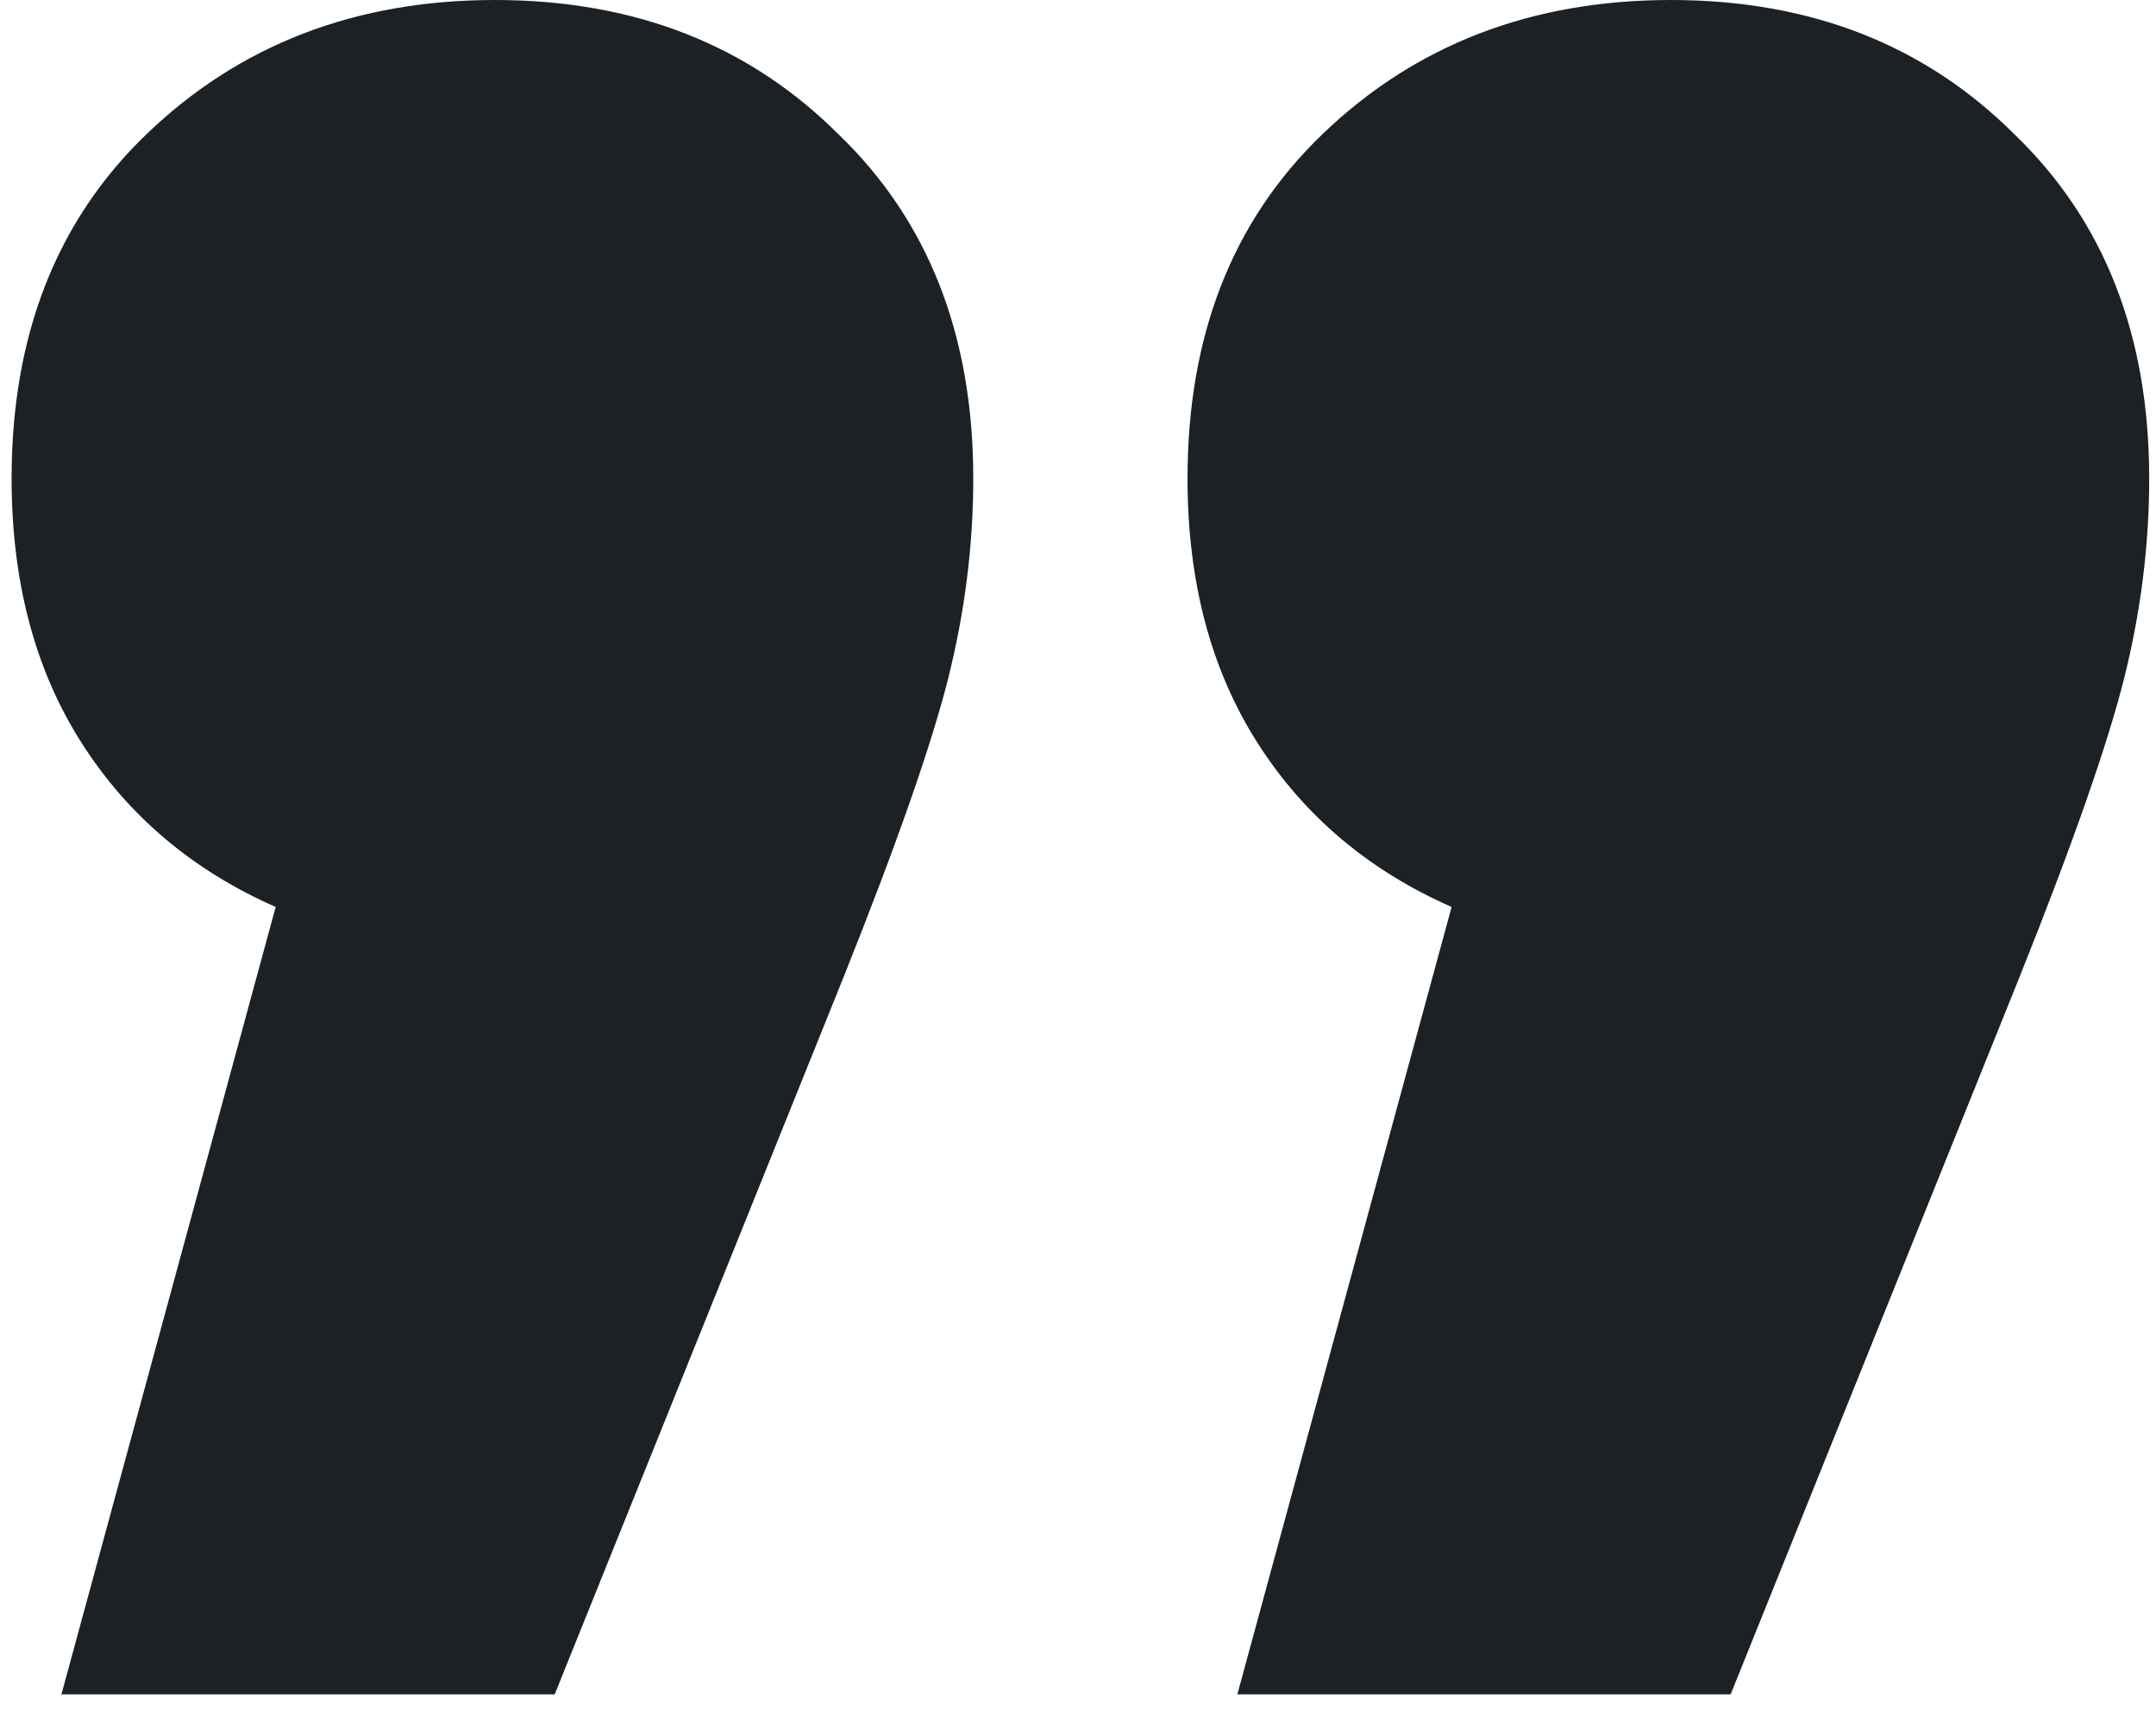 <svg width="45" height="36" viewBox="0 0 45 36" fill="none" xmlns="http://www.w3.org/2000/svg">
<path d="M10.33 0C13.242 0 15.634 0.936 17.506 2.808C19.378 4.611 20.314 7.003 20.314 9.984C20.314 11.371 20.14 12.757 19.794 14.144C19.447 15.531 18.719 17.611 17.61 20.384L11.578 35.36H1.282L5.754 18.928C4.02 18.165 2.668 17.021 1.698 15.496C0.727 13.971 0.242 12.133 0.242 9.984C0.242 7.003 1.178 4.611 3.05 2.808C4.991 0.936 7.418 0 10.33 0ZM34.874 0C37.786 0 40.178 0.936 42.05 2.808C43.922 4.611 44.858 7.003 44.858 9.984C44.858 11.371 44.684 12.757 44.338 14.144C43.991 15.531 43.263 17.611 42.154 20.384L36.122 35.36H25.826L30.298 18.928C28.564 18.165 27.212 17.021 26.242 15.496C25.271 13.971 24.786 12.133 24.786 9.984C24.786 7.003 25.722 4.611 27.594 2.808C29.535 0.936 31.962 0 34.874 0Z" fill="#1B2125"/>
</svg>
